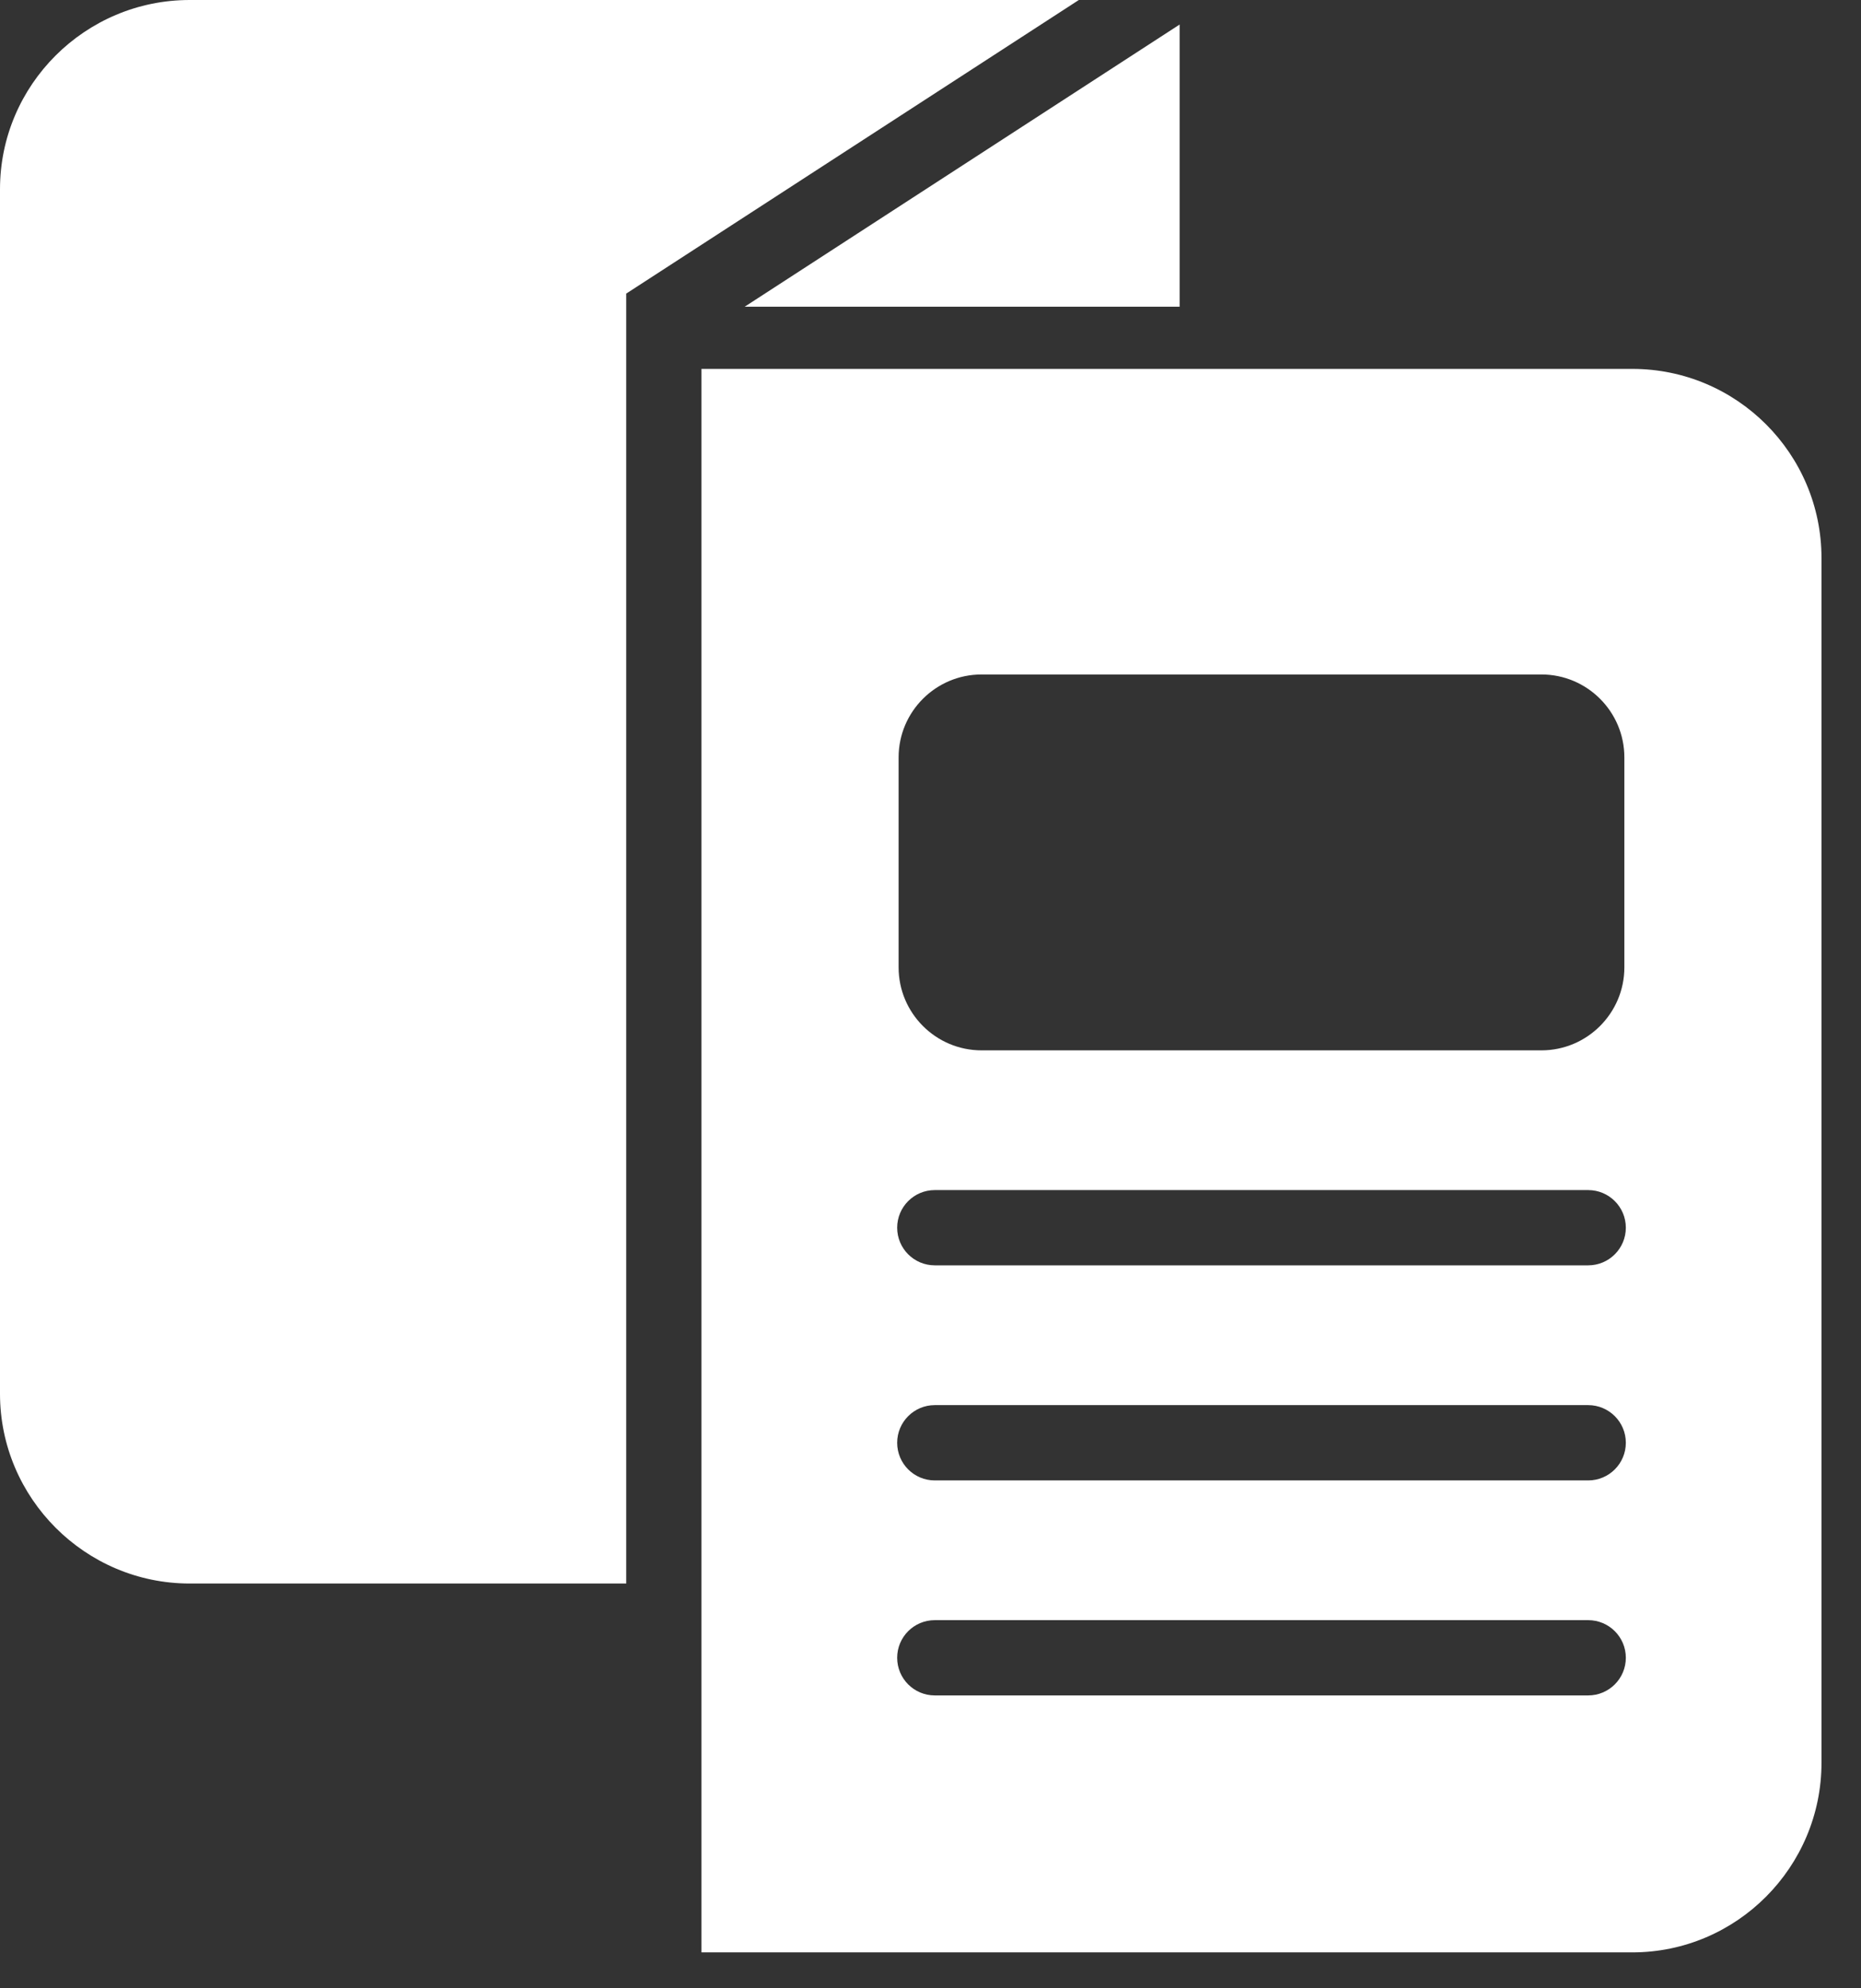 <?xml version="1.0" encoding="UTF-8" standalone="no"?>
<!DOCTYPE svg PUBLIC "-//W3C//DTD SVG 1.1//EN" "http://www.w3.org/Graphics/SVG/1.1/DTD/svg11.dtd">
<svg width="100%" height="100%" viewBox="0 0 44 47" version="1.1" xmlns="http://www.w3.org/2000/svg" xmlns:xlink="http://www.w3.org/1999/xlink" xml:space="preserve" xmlns:serif="http://www.serif.com/" style="fill-rule:evenodd;clip-rule:evenodd;stroke-linejoin:round;stroke-miterlimit:1.414;">
    <rect x="0" y="0" width="44" height="47" fill="#333333" stroke="none"/>
    <g transform="matrix(1,0,0,1,4.484,37.431)">
        <path d="M0,-37.431C-2.468,-37.431 -4.484,-35.426 -4.484,-32.958L-4.484,-4.485C-4.484,-2.017 -2.468,0 0,0L10.322,0L10.322,-30.491L21.023,-37.431L0,-37.431Z" style="fill:white;fill-rule:nonzero;"/>
    </g>
    <g transform="matrix(1,0,0,1,27.89,0.58)">
        <path d="M0,6.67L0,0L-10.283,6.67L0,6.67Z" style="fill:white;fill-rule:nonzero;"/>
    </g>
    <g transform="matrix(1,0,0,1,37.55,24.96)">
        <path d="M0,4.95L-15.449,4.95C-15.94,4.95 -16.338,4.552 -16.338,4.06C-16.338,3.569 -15.94,3.171 -15.449,3.171L0,3.171C0.491,3.171 0.89,3.569 0.89,4.06C0.89,4.552 0.491,4.95 0,4.95M0,10.034L-15.449,10.034C-15.94,10.034 -16.338,9.636 -16.338,9.144C-16.338,8.653 -15.94,8.254 -15.449,8.254L0,8.254C0.491,8.254 0.89,8.653 0.89,9.144C0.89,9.636 0.491,10.034 0,10.034M0,15.116L-15.449,15.116C-15.94,15.116 -16.338,14.718 -16.338,14.226C-16.338,13.735 -15.94,13.337 -15.449,13.337L0,13.337C0.491,13.337 0.89,13.735 0.89,14.226C0.89,14.718 0.491,15.116 0,15.116M-16.304,-7.057C-16.304,-8.138 -15.424,-9.017 -14.343,-9.017L-1.106,-9.017C-0.025,-9.017 0.855,-8.138 0.855,-7.057L0.855,-2.093C0.855,-1.012 -0.025,-0.132 -1.106,-0.132L-14.343,-0.132C-15.424,-0.132 -16.304,-1.012 -16.304,-2.093L-16.304,-7.057ZM1.043,-16.24L-20.965,-16.24L-20.965,21.19L1.043,21.19C3.511,21.19 5.516,19.174 5.516,16.706L5.516,-11.768C5.516,-14.236 3.511,-16.24 1.043,-16.24" style="fill:white;fill-rule:nonzero;"/>
    </g>
</svg>
